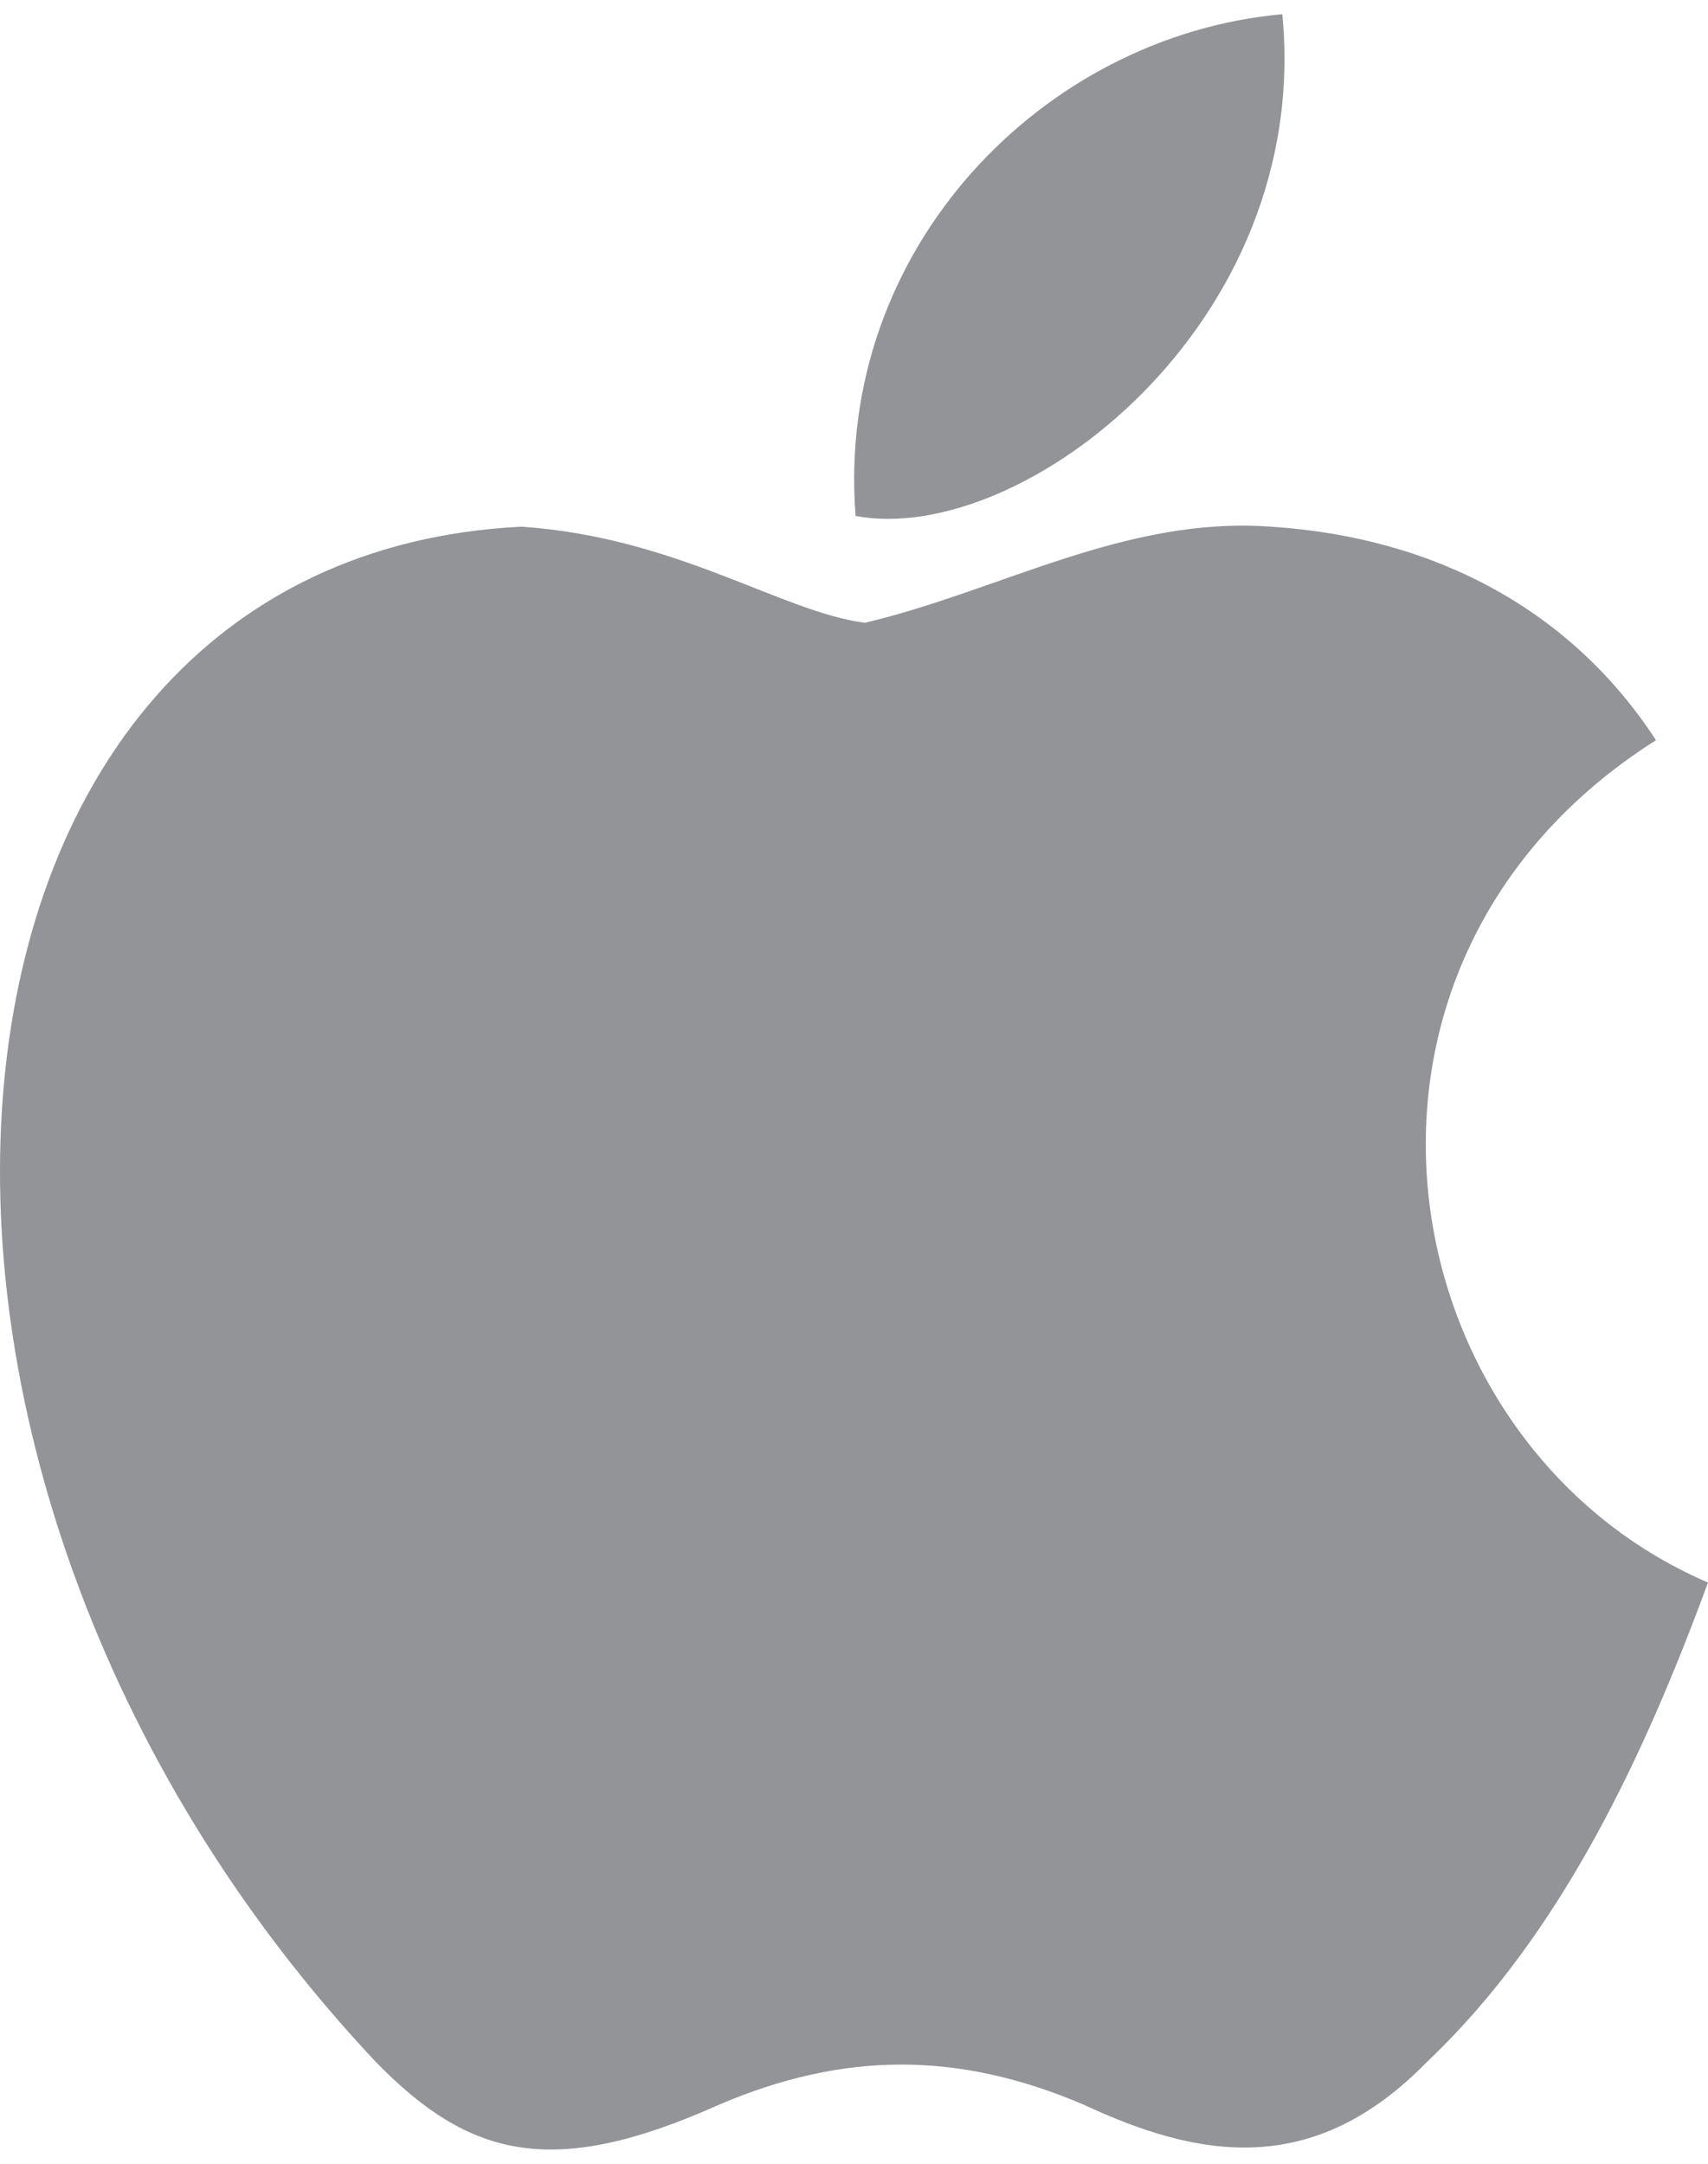<svg width="60" height="76" viewBox="0 0 60 76" fill="none" xmlns="http://www.w3.org/2000/svg">
<path d="M30.056 18.124C29.325 8.75 36.637 1.25 45.046 0.5C46.107 11.374 35.906 19.212 30.056 18.124ZM50.128 72.422C46.107 76.546 42.085 75.796 38.063 73.922C33.676 72.047 29.654 72.047 25.266 73.922C19.416 76.546 16.492 75.796 13.201 72.422C-6.506 51.46 -3.617 19.587 18.32 18.499C23.804 18.874 27.46 21.499 30.385 21.874C35.138 20.749 39.526 18.124 44.644 18.499C50.494 18.874 55.247 21.499 58.172 25.999C45.741 33.873 48.666 50.71 60 55.585C57.806 61.547 54.881 67.922 50.128 72.422Z" fill="#929497"/>
</svg>
